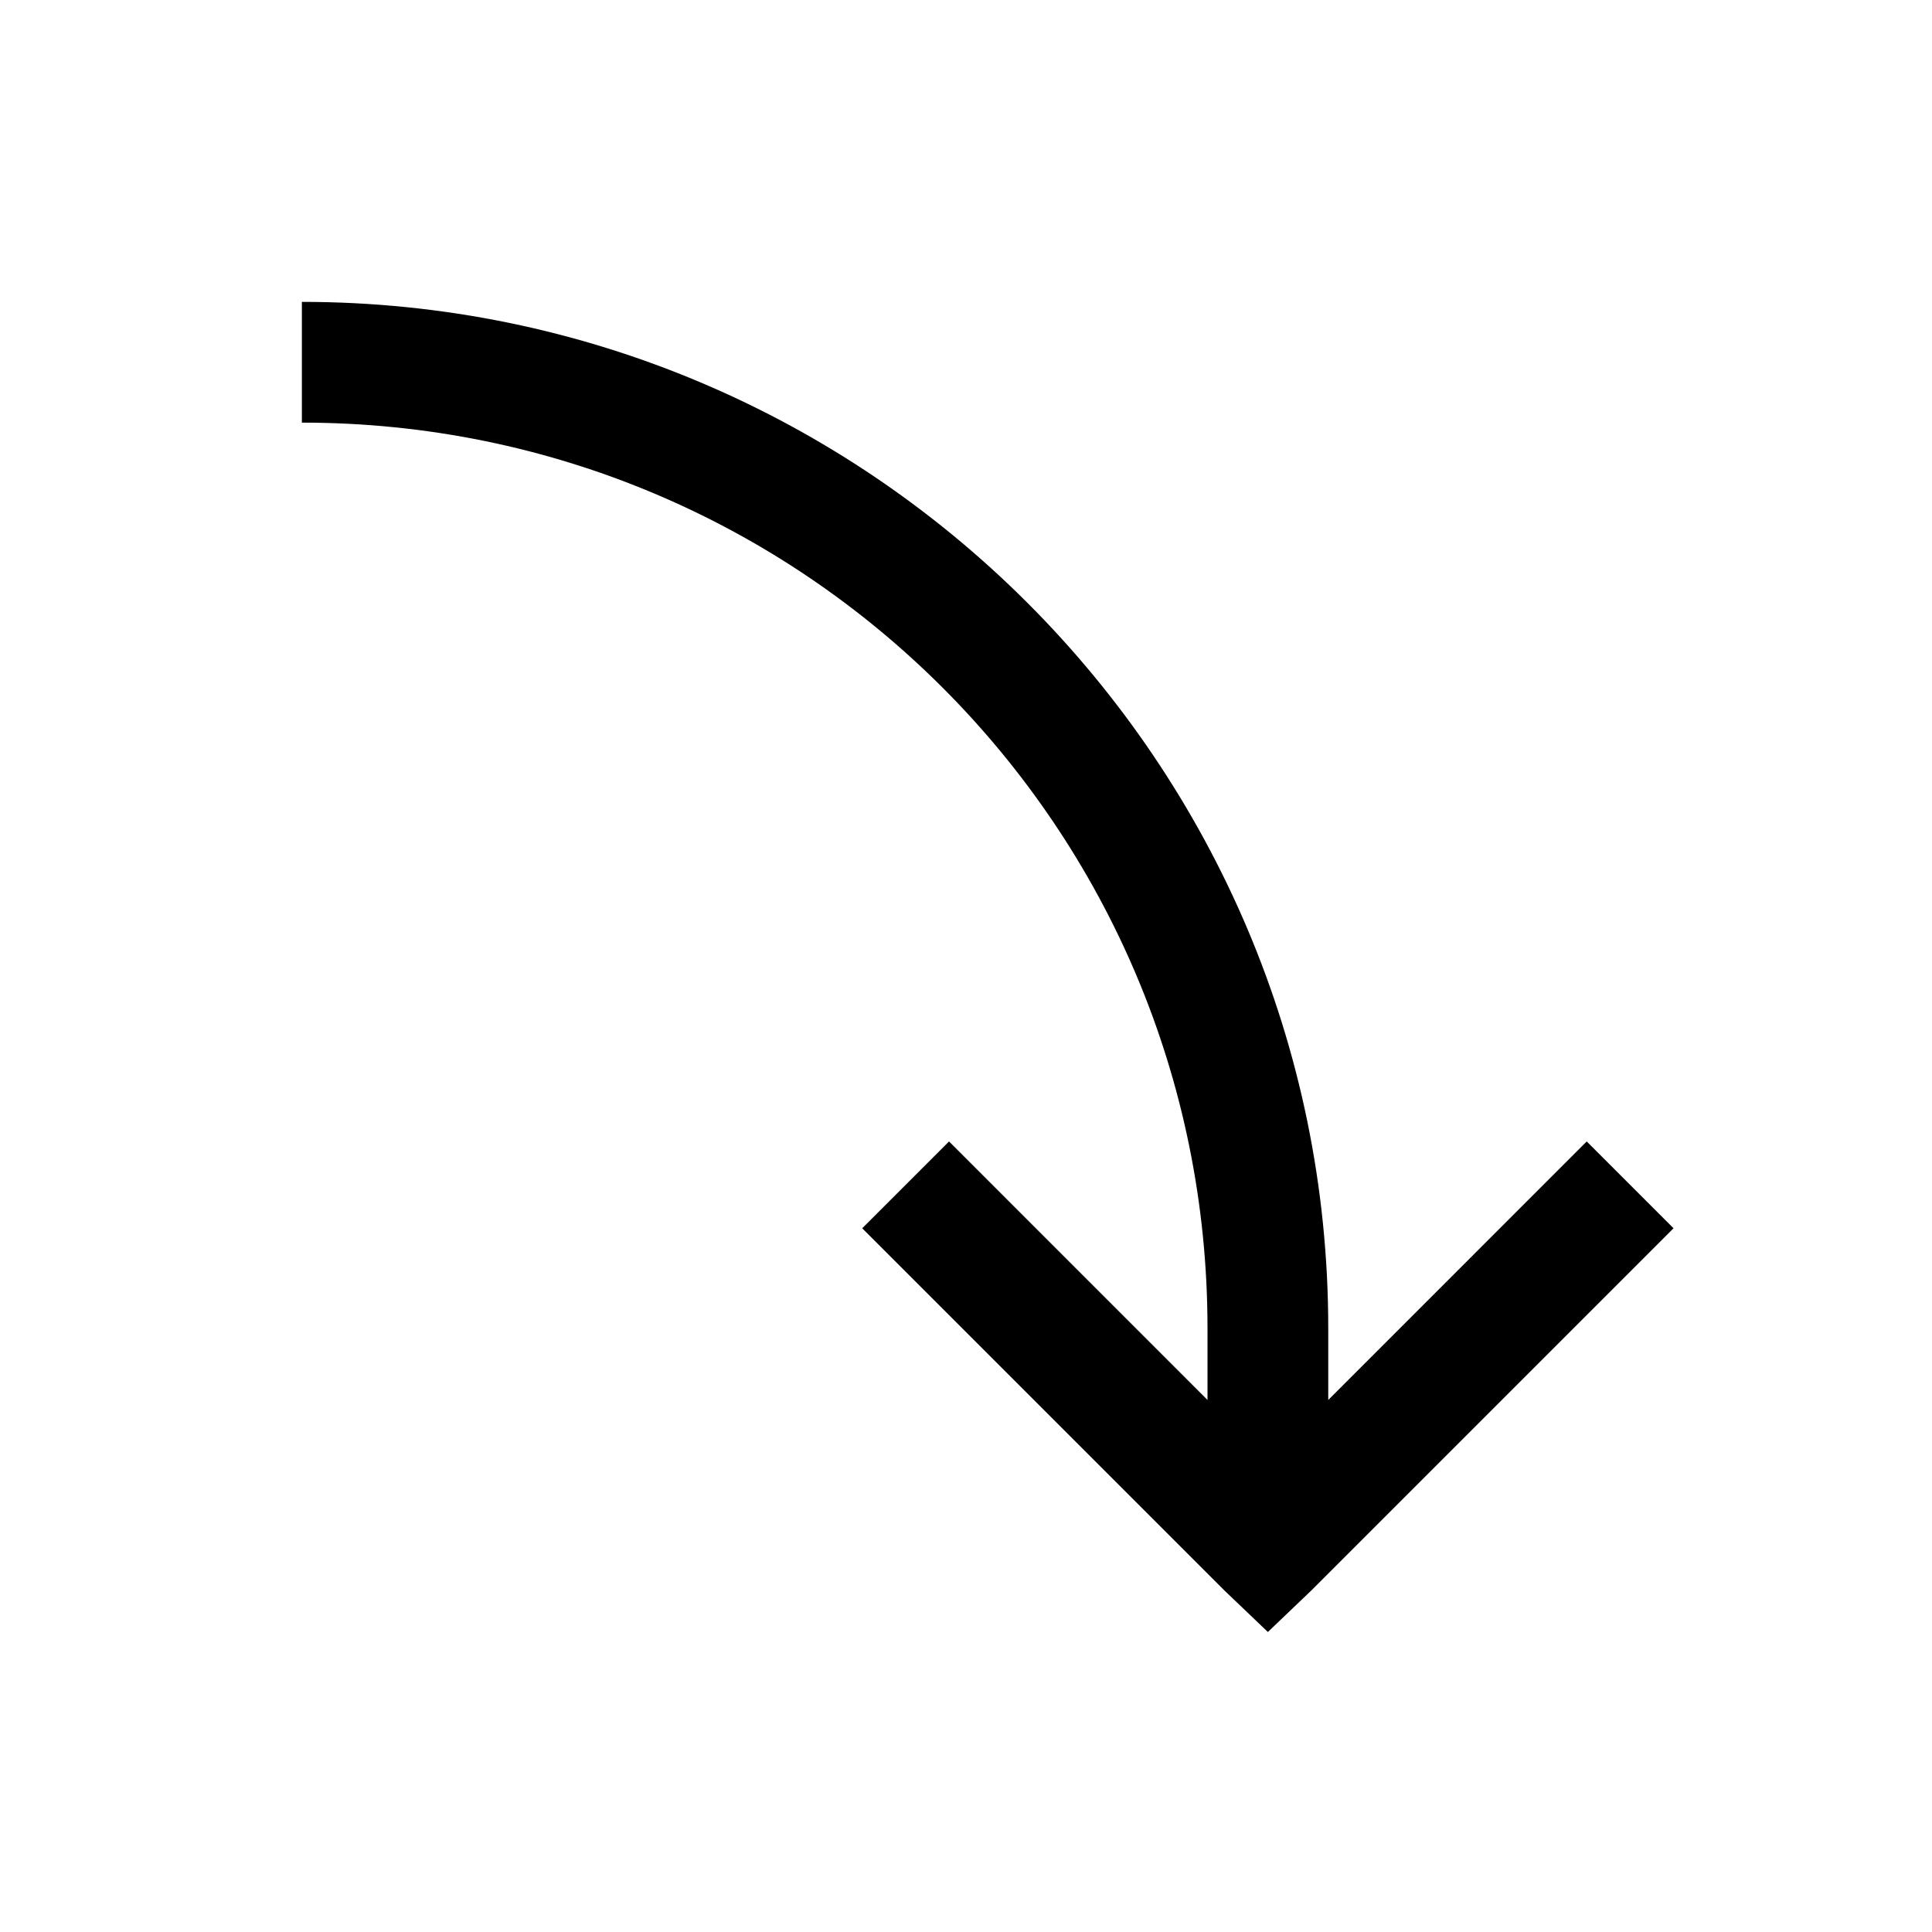 <?xml version="1.0"?>
<svg xmlns="http://www.w3.org/2000/svg" viewBox="0 0 32 32">
    <path style="text-indent:0;text-align:start;line-height:normal;text-transform:none;block-progression:tb;-inkscape-font-specification:Sans" d="M 5 5 L 5 7 C 13.297 7 20 13.703 20 22 L 20 23.188 L 15.719 18.906 L 14.281 20.344 L 20.281 26.344 L 21 27.031 L 21.719 26.344 L 27.719 20.344 L 26.281 18.906 L 22 23.188 L 22 22 C 22 12.623 14.377 5 5 5 z" overflow="visible" font-family="Sans"/>
</svg>
